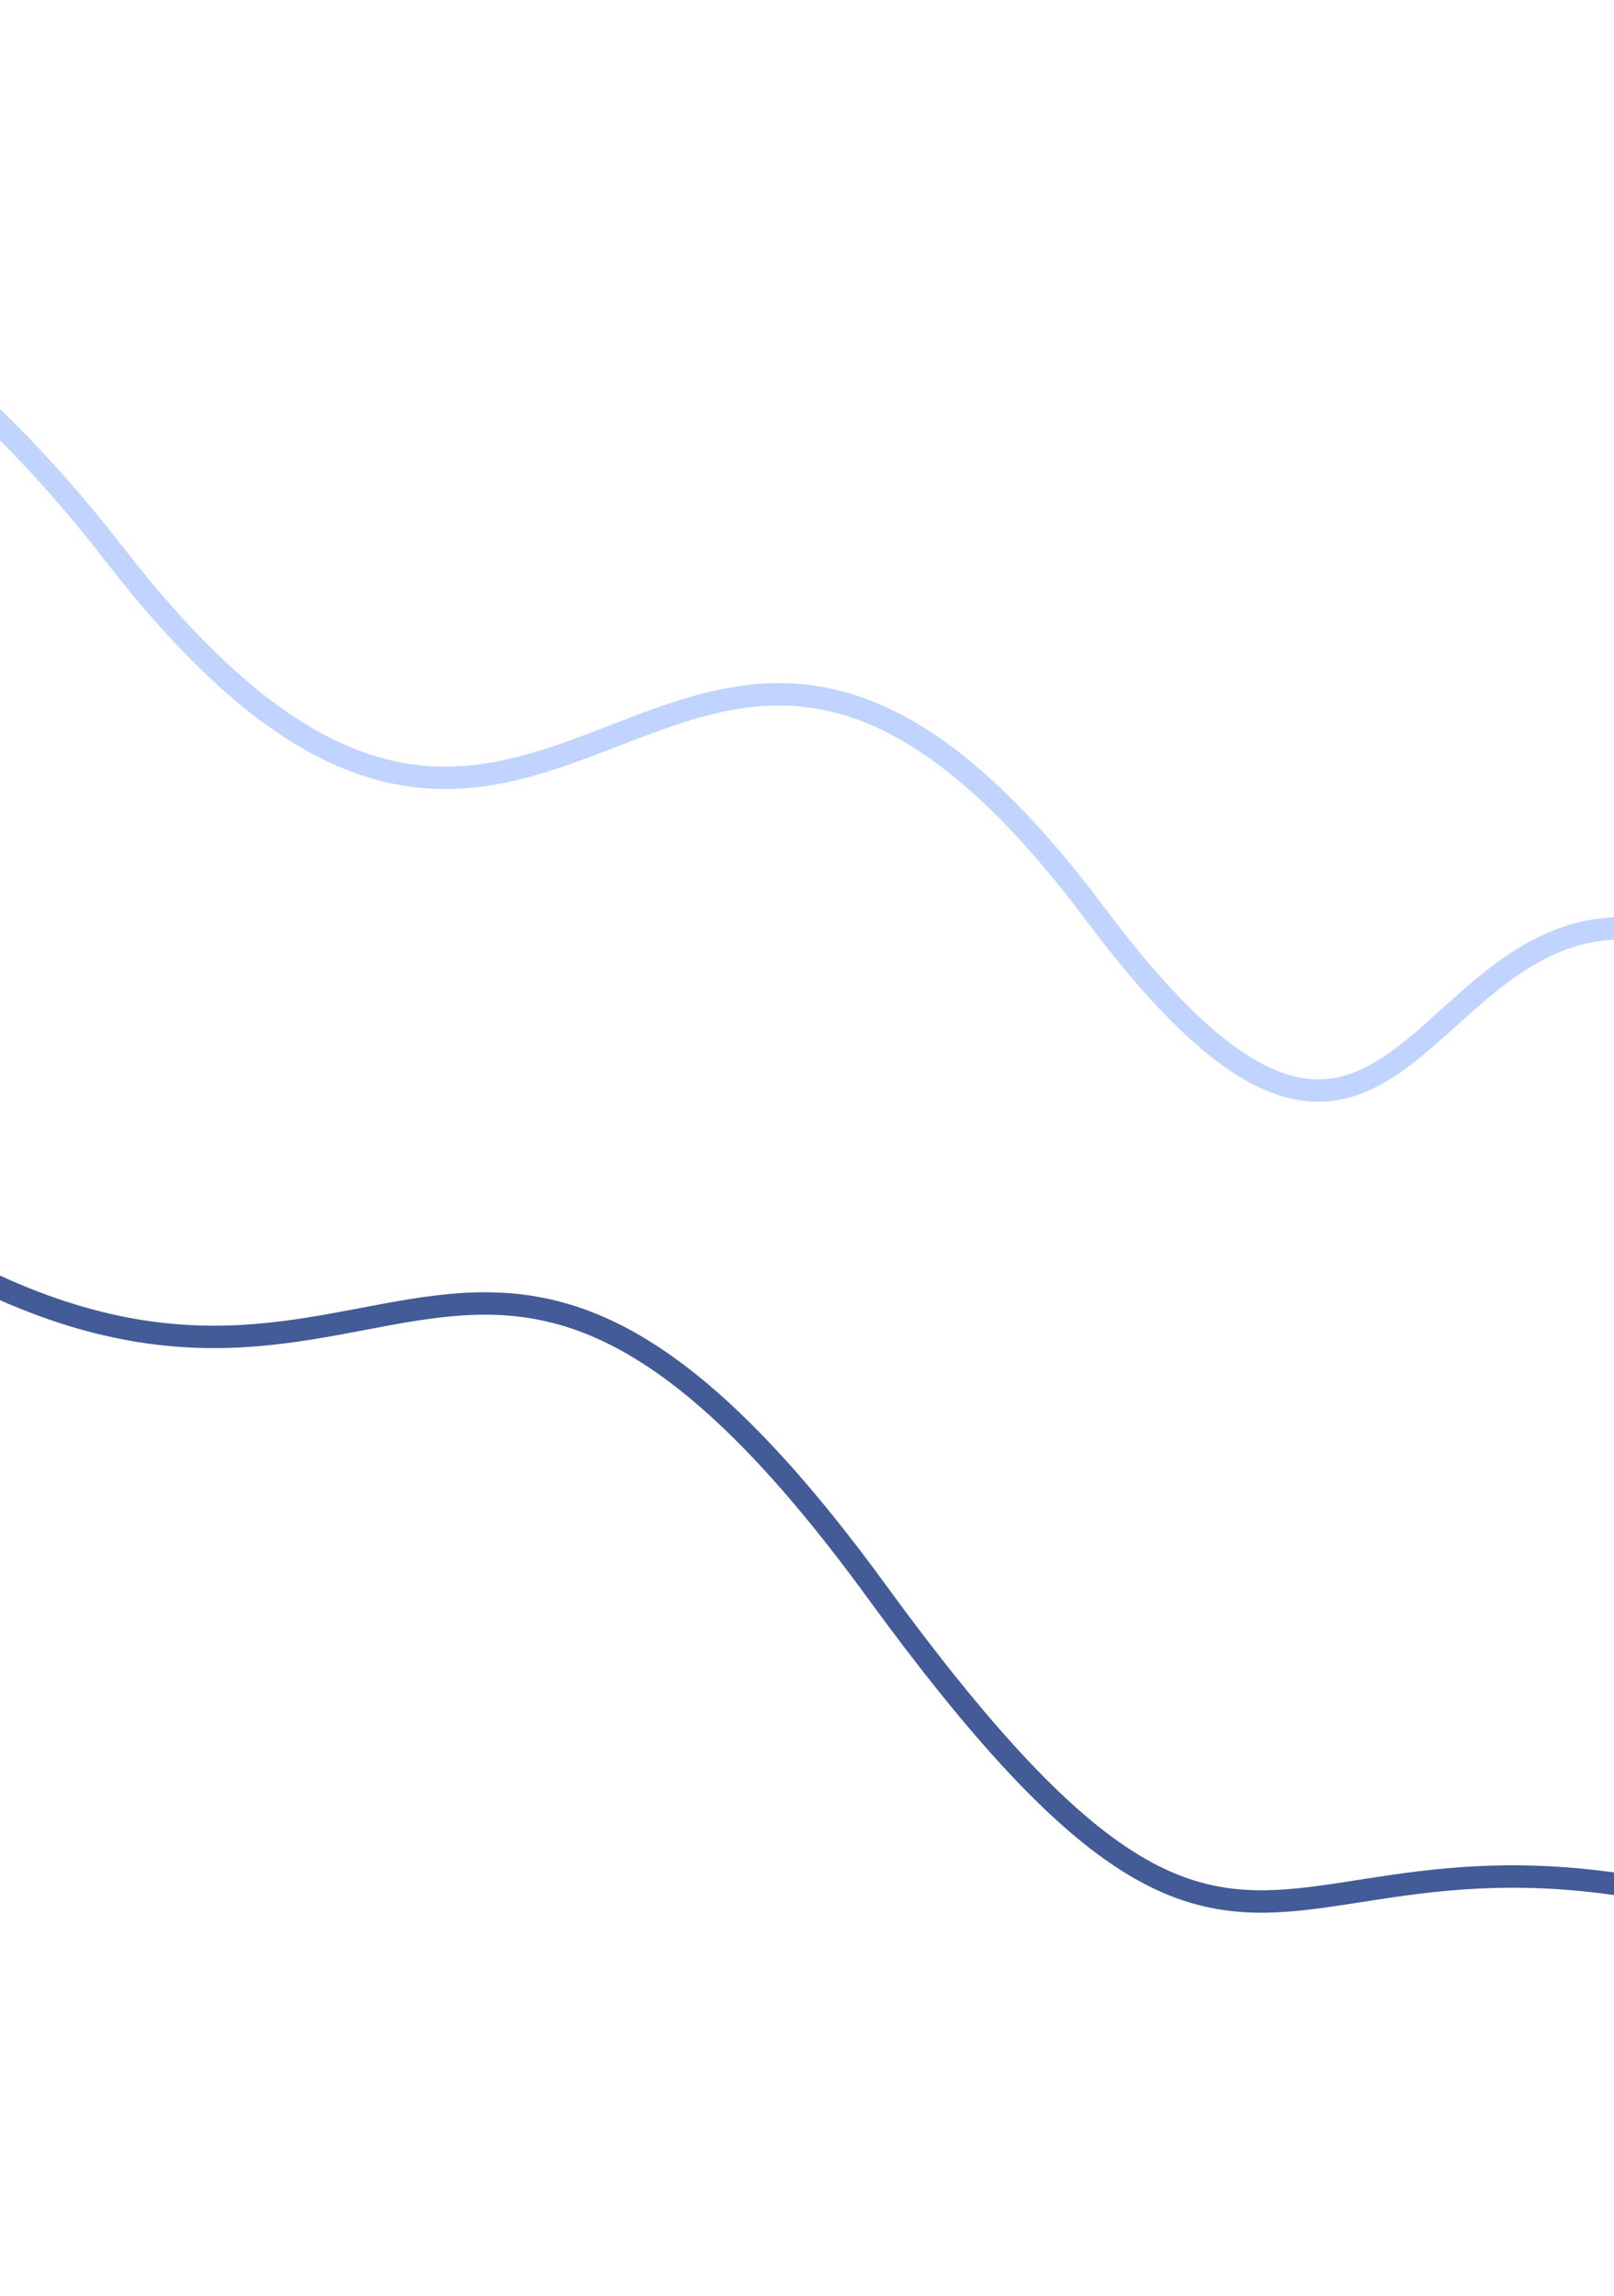 <svg width="720" height="1024" viewBox="0 0 720 1024" fill="none" xmlns="http://www.w3.org/2000/svg">
<path d="M-483.929 388.798C-483.929 388.798 -265.022 411.279 -46.516 549.201C171.991 687.122 202.898 451.662 390.897 709.603C578.897 967.544 559.722 765.265 828.311 870.006C1096.9 974.747 905.788 812.508 1265.72 1030.41L1411.33 1083.8L1109.9 2269.71L-785.365 1574.71L-483.929 388.798Z" stroke="#435B97" stroke-width="10"/>
<path d="M-386.774 86.472C-386.774 86.472 -147.481 -9.443 50.869 247.016C249.22 503.474 299.142 154.395 488.513 407.559C677.884 660.724 614.076 189.411 926.156 568.103C1238.24 946.796 1174.43 475.482 1363.8 728.647L1509.49 782.09L1820.16 -440.627L-76.099 -1136.25L-386.774 86.472Z" stroke="#C1D4FF" stroke-width="10"/>
</svg>
